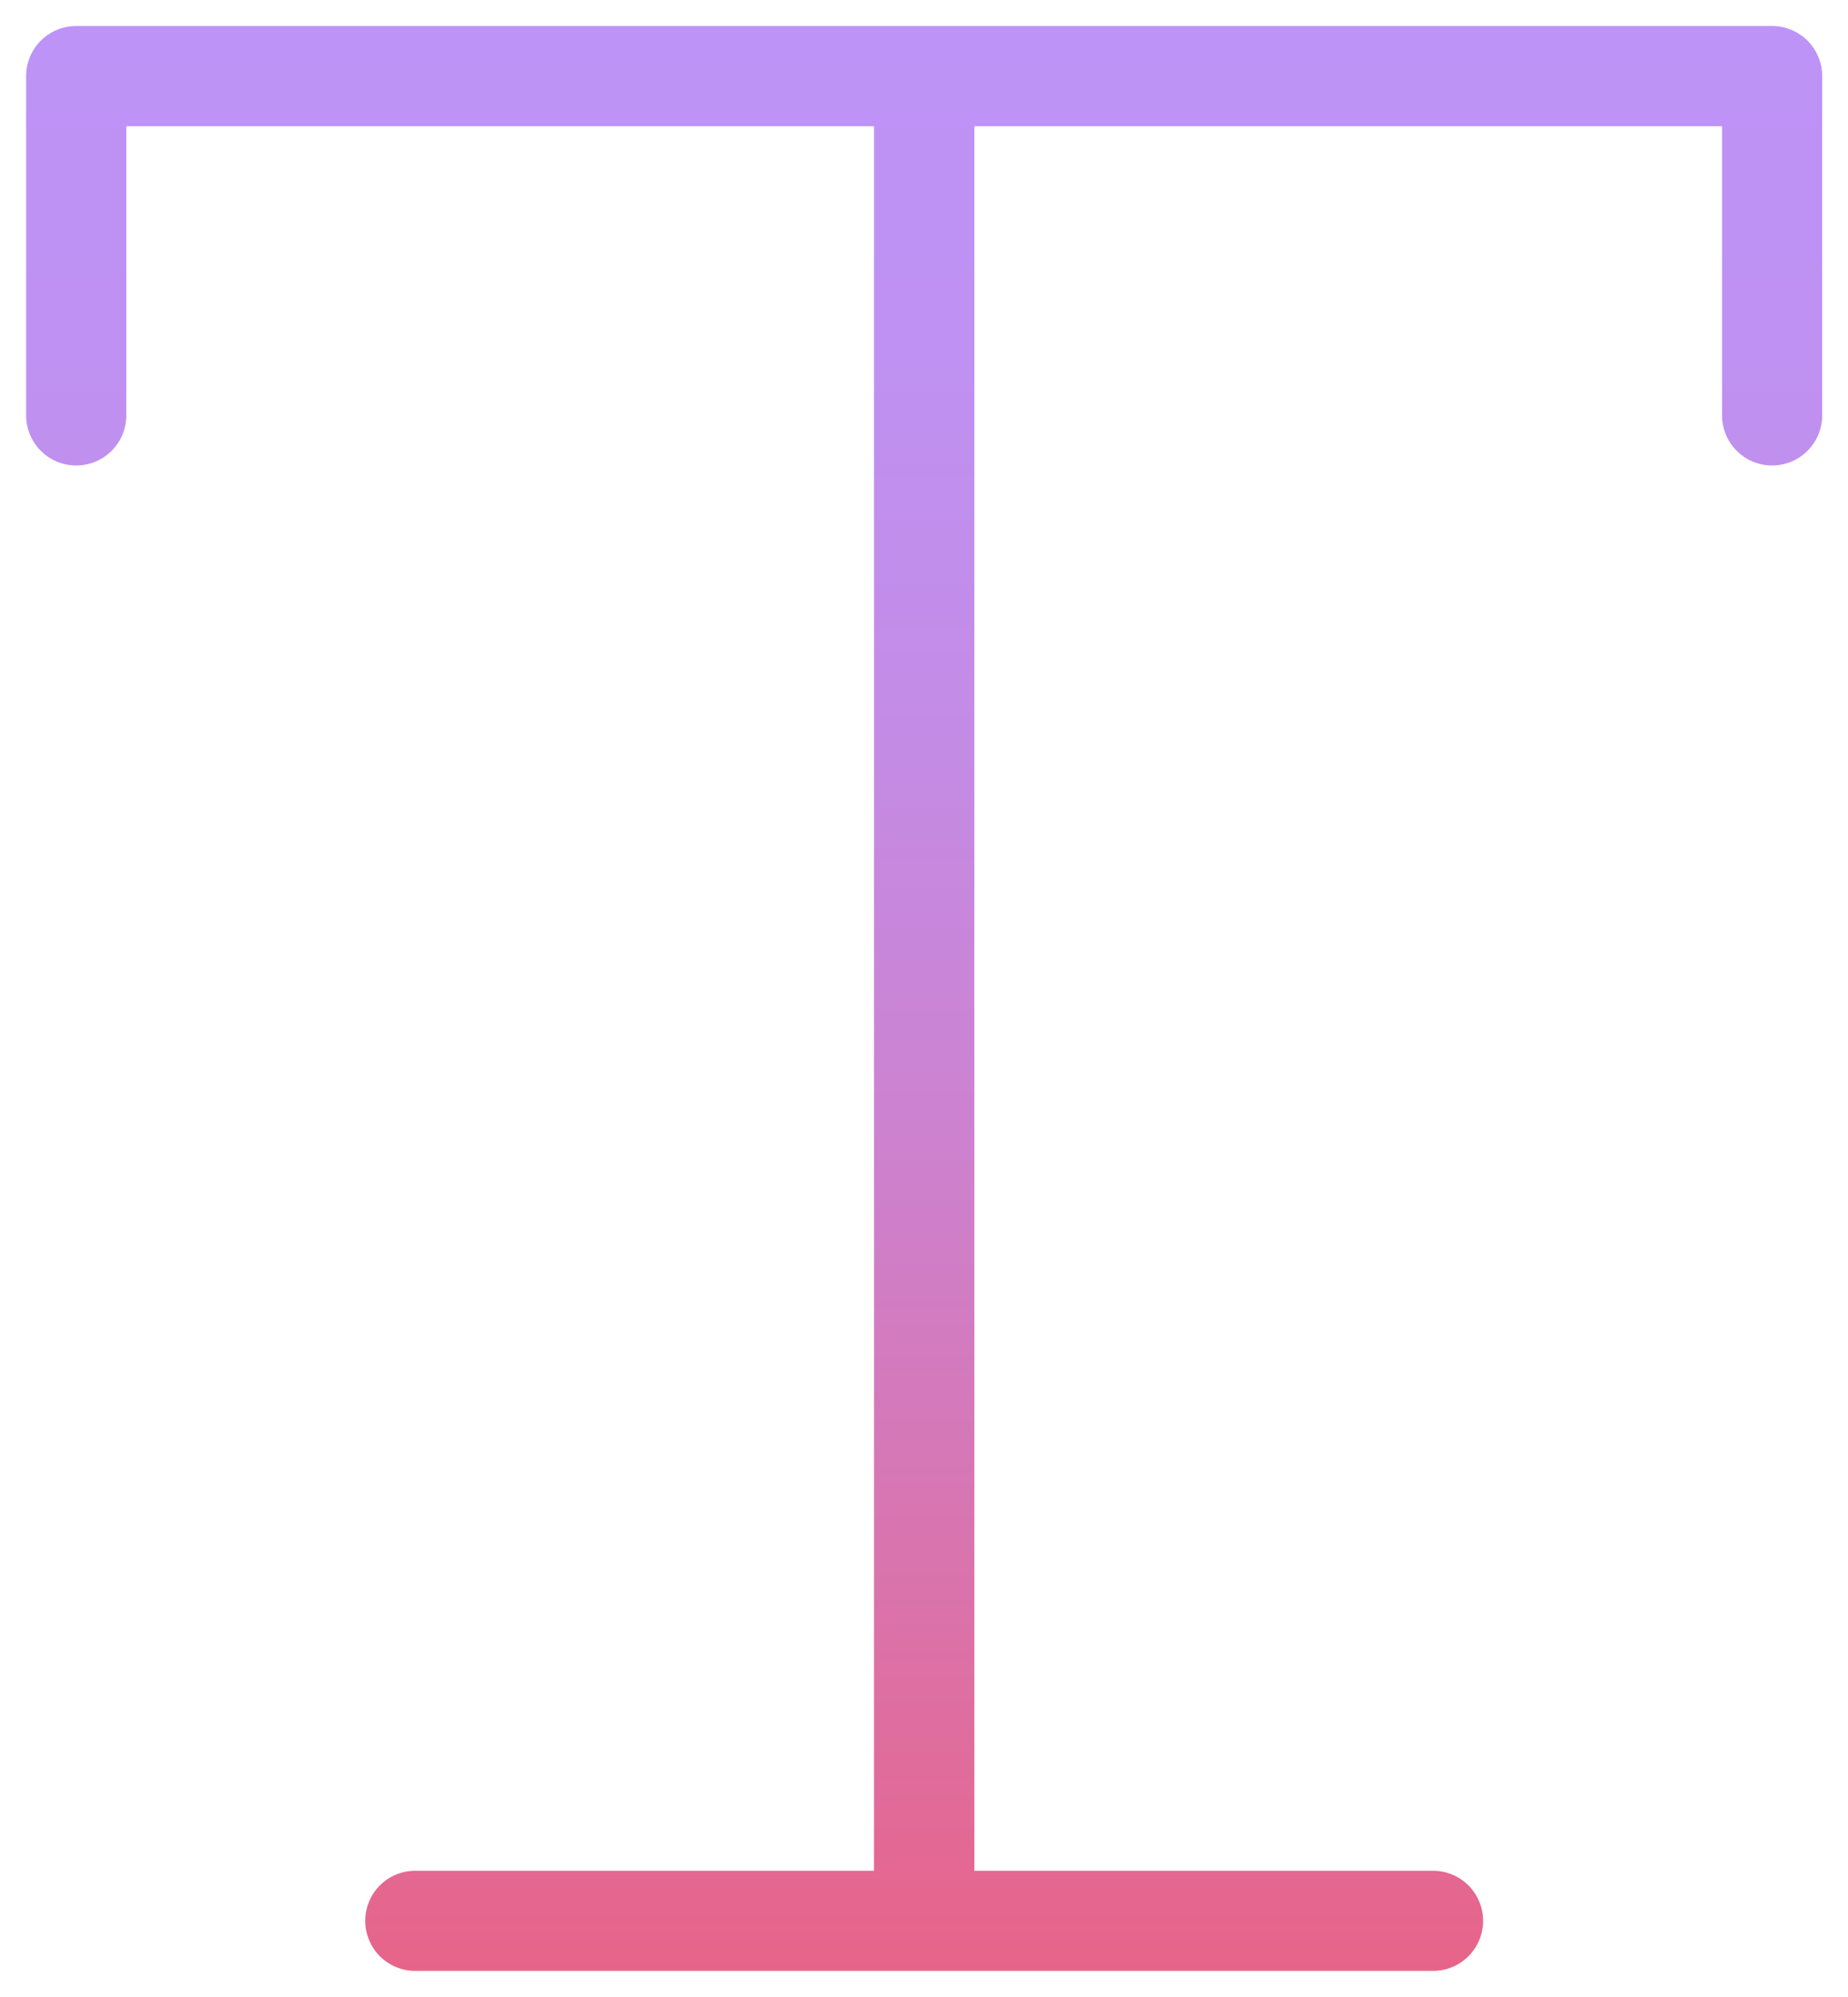 <svg xmlns="http://www.w3.org/2000/svg" xmlns:xlink="http://www.w3.org/1999/xlink" width="35.592" height="38.45" viewBox="0 0 35.592 38.45">
  <defs>
    <linearGradient id="linear-gradient" x1="0.5" y1="1" x2="0.5" gradientUnits="objectBoundingBox">
      <stop offset="0" stop-color="#e76489"/>
      <stop offset="0.21" stop-color="#d974ae"/>
      <stop offset="0.42" stop-color="#cd81ce"/>
      <stop offset="0.63" stop-color="#c48be5"/>
      <stop offset="0.83" stop-color="#bf91f2"/>
      <stop offset="1" stop-color="#bd93f7"/>
    </linearGradient>
  </defs>
  <g id="icon_text" data-name="icon/text" transform="translate(-4.314 -4.479)" style="mix-blend-mode: normal;isolation: isolate">
    <path id="Union_17" data-name="Union 17" d="M-6690.688-5341.57a.963.963,0,0,1-.963-.965.962.962,0,0,1,.963-.963h8.835v-33.592h-14.4v5.567a.965.965,0,0,1-.965.965.965.965,0,0,1-.965-.965v-6.532a.965.965,0,0,1,.965-.965h32.664a.965.965,0,0,1,.963.965v6.532a.965.965,0,0,1-.963.965.965.965,0,0,1-.966-.965v-5.567h-14.4v33.592h8.833a.964.964,0,0,1,.965.963.964.964,0,0,1-.965.965Z" transform="translate(6703 5384)" stroke="rgba(0,0,0,0)" stroke-width="1" fill="url(#linear-gradient)"/>
  </g>
</svg>